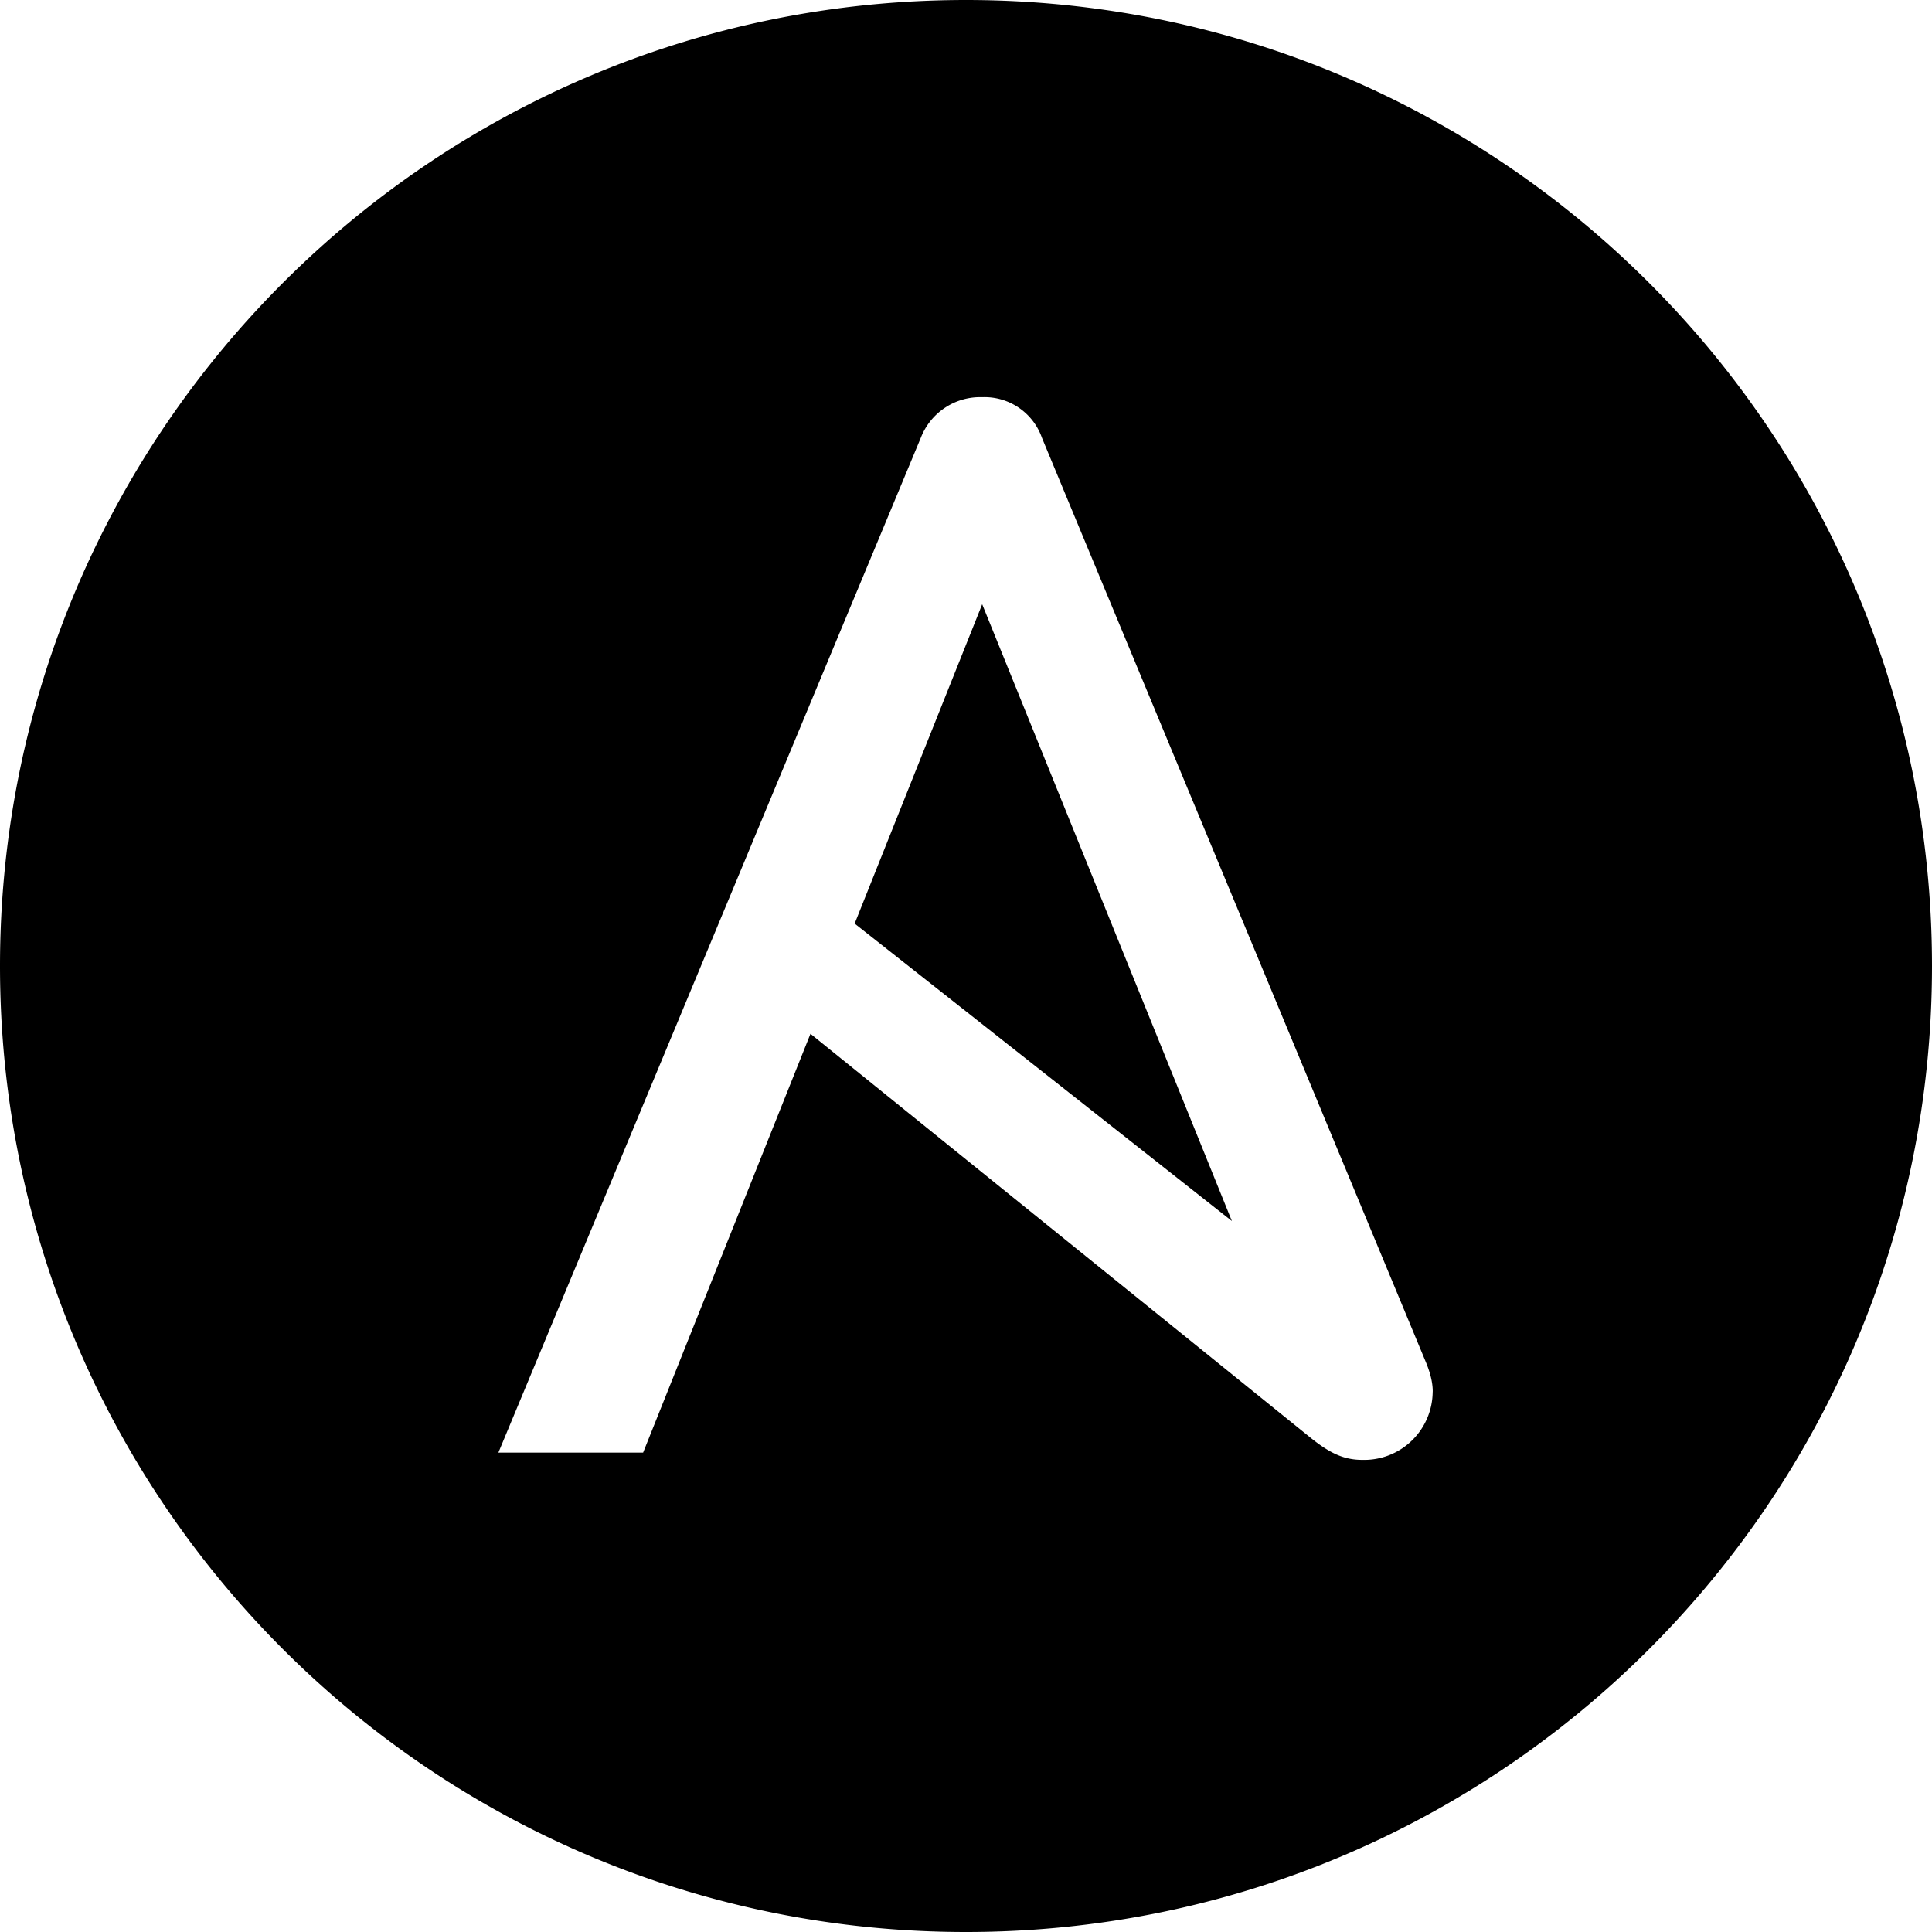 <svg viewBox="0 0 24 24" xmlns="http://www.w3.org/2000/svg"><path d="m10.617 11.473 4.686 3.695-3.102-7.662zM12 0C5.371 0 0 5.371 0 12s5.371 12 12 12 12-5.371 12-12S18.629 0 12 0zm5.797 17.305a.851.851 0 0 1-.875.83c-.236 0-.416-.09-.664-.293l-6.19-5-2.079 5.203H6.191L11.438 5.44a.79.79 0 0 1 .764-.506.756.756 0 0 1 .742.506l4.774 11.494c.045.111.08.234.08.348l-.001.023z"/></svg>
